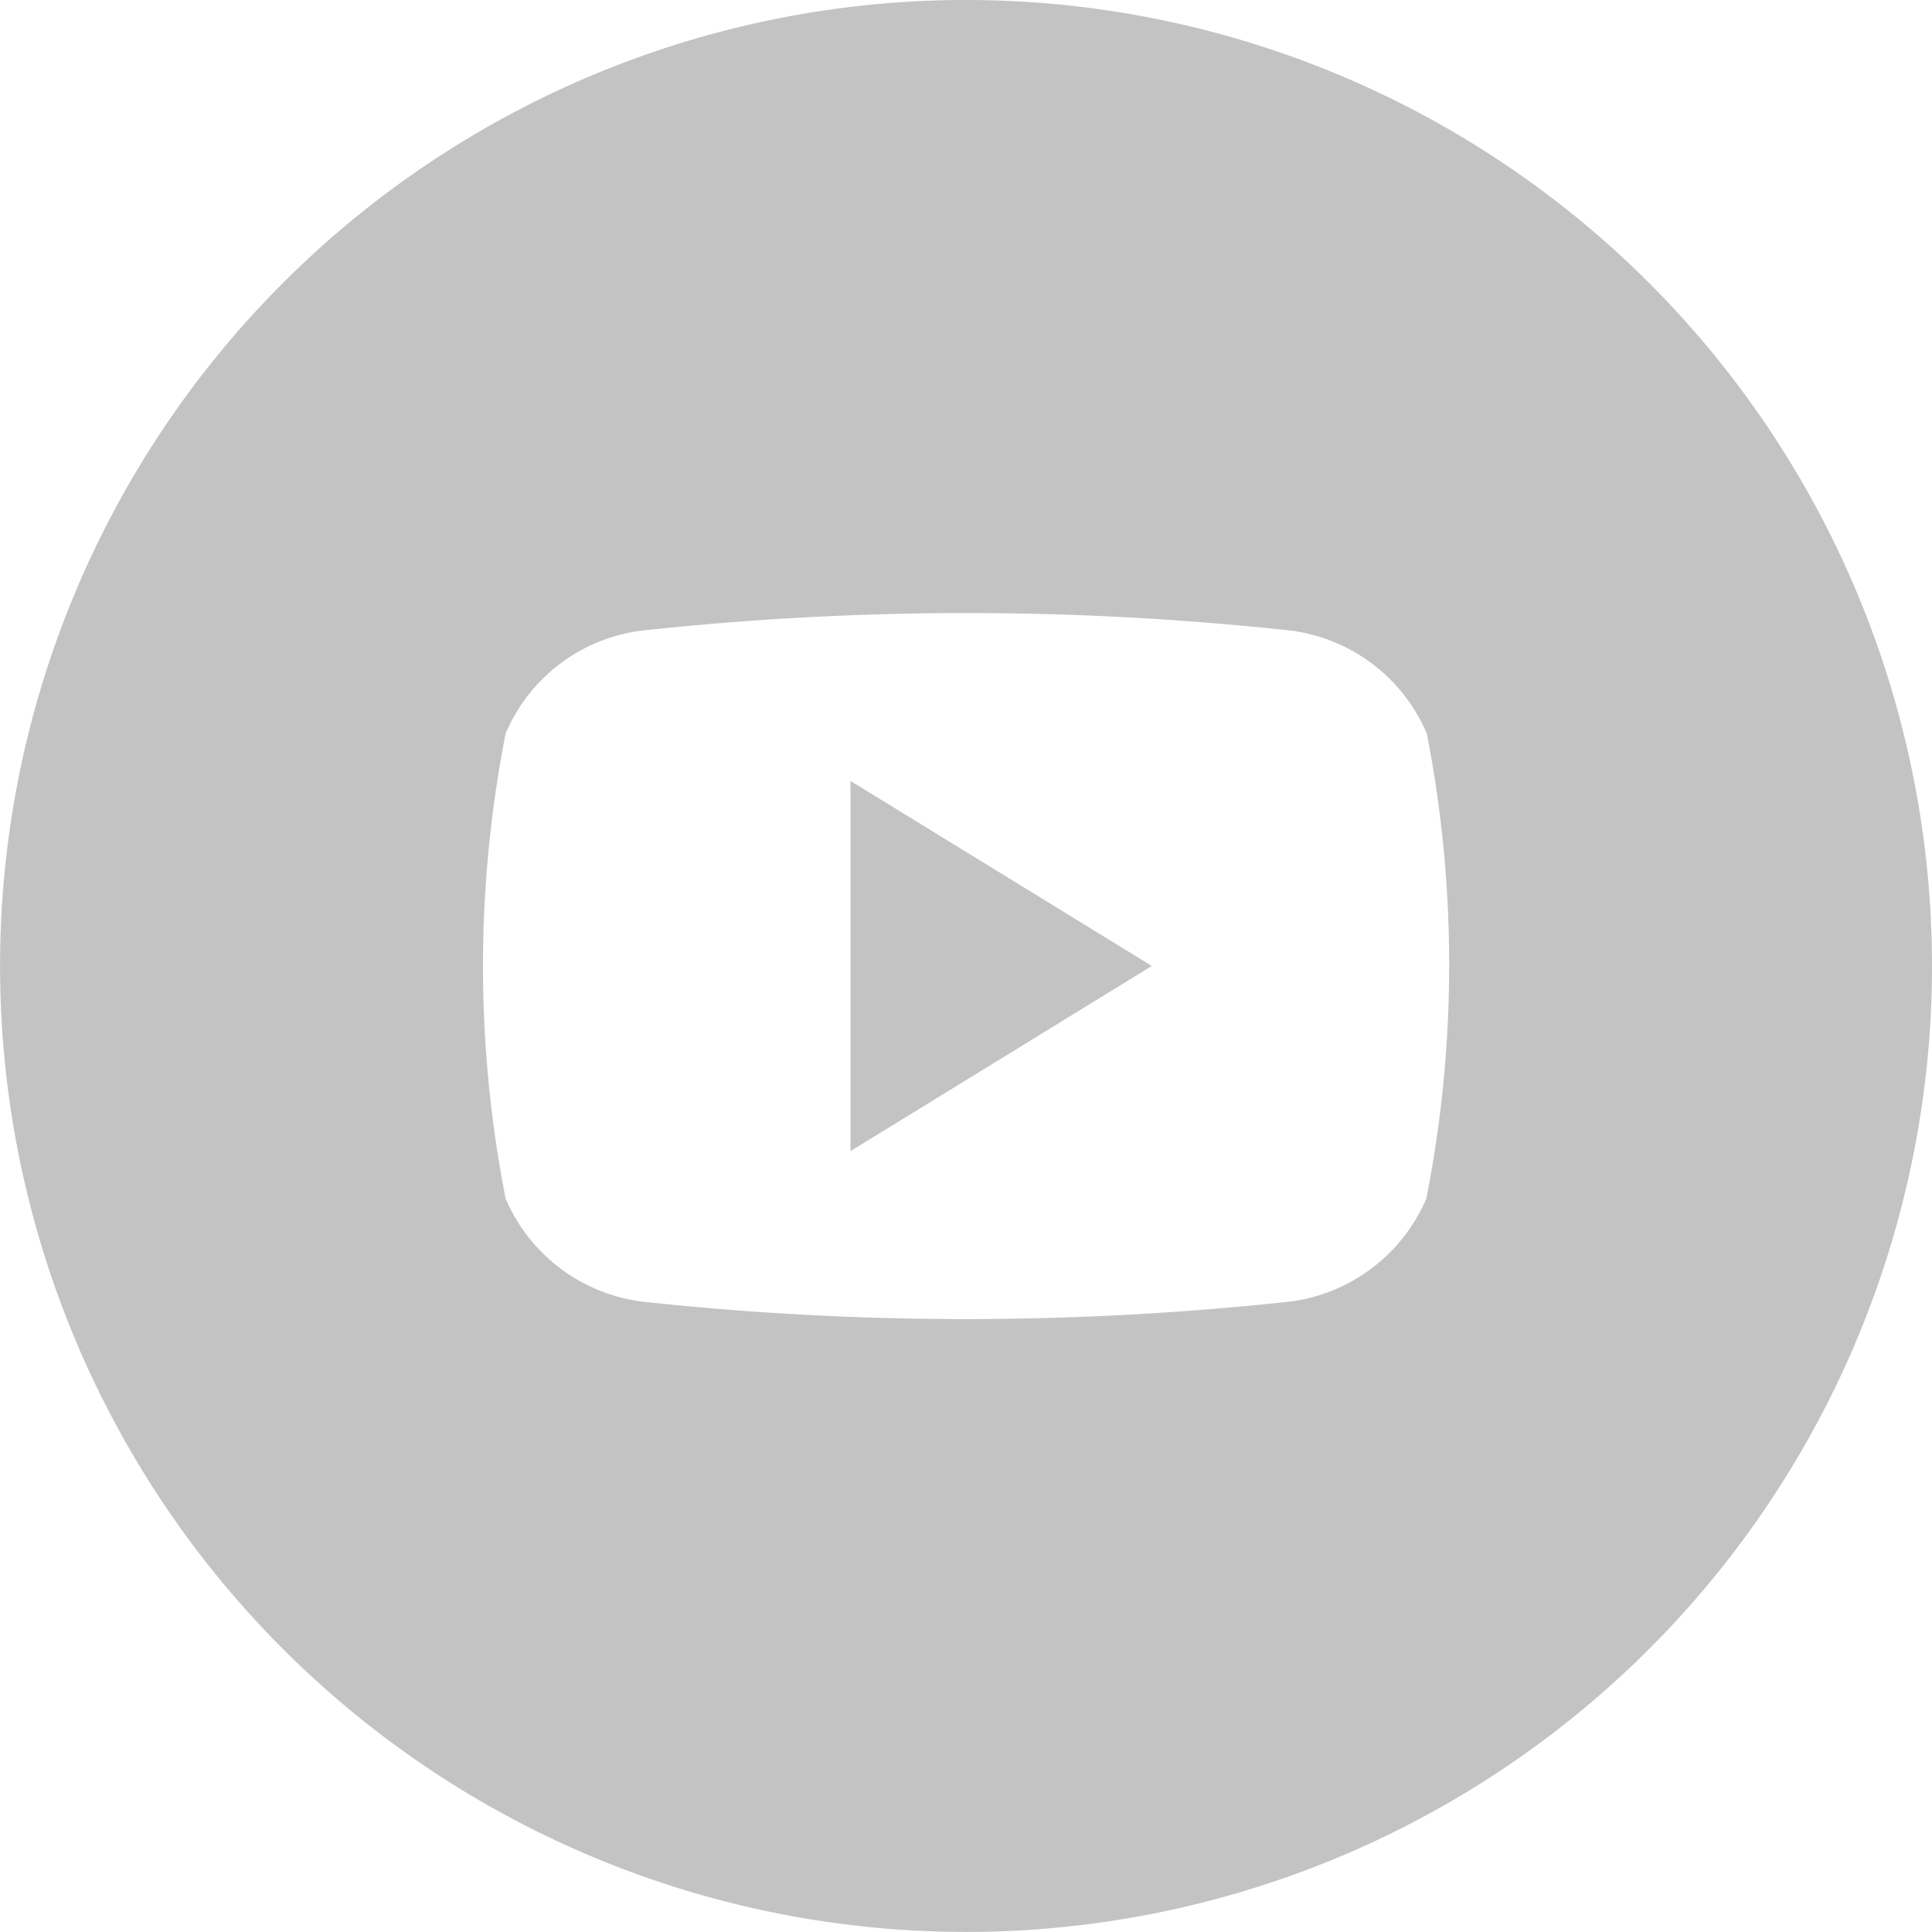 <svg id="Layer_2" data-name="Layer 2" xmlns="http://www.w3.org/2000/svg" width="31.143" height="31.143" viewBox="0 0 31.143 31.143">
  <g id="_04.youtube" data-name="04.youtube" transform="translate(0 0)">
    <path id="路径_148280" data-name="路径 148280" d="M66.91,61.44l4.858,2.983L66.91,67.408Z" transform="translate(-53.201 -48.852)" fill="#c3c3c3"/>
    <path id="路径_148281" data-name="路径 148281" d="M15.571,0A15.571,15.571,0,1,0,31.143,15.571,15.571,15.571,0,0,0,15.571,0Zm7.421,19.319A2.77,2.77,0,0,1,20.7,20.991a48.521,48.521,0,0,1-10.261,0A2.77,2.77,0,0,1,8.15,19.319a19.452,19.452,0,0,1,0-7.493,2.753,2.753,0,0,1,2.3-1.672,48.521,48.521,0,0,1,10.261,0A2.767,2.767,0,0,1,23,11.826a19.452,19.452,0,0,1-.008,7.493Z" transform="translate(0 0)" fill="#c3c3c3"/>
  </g>
</svg>
